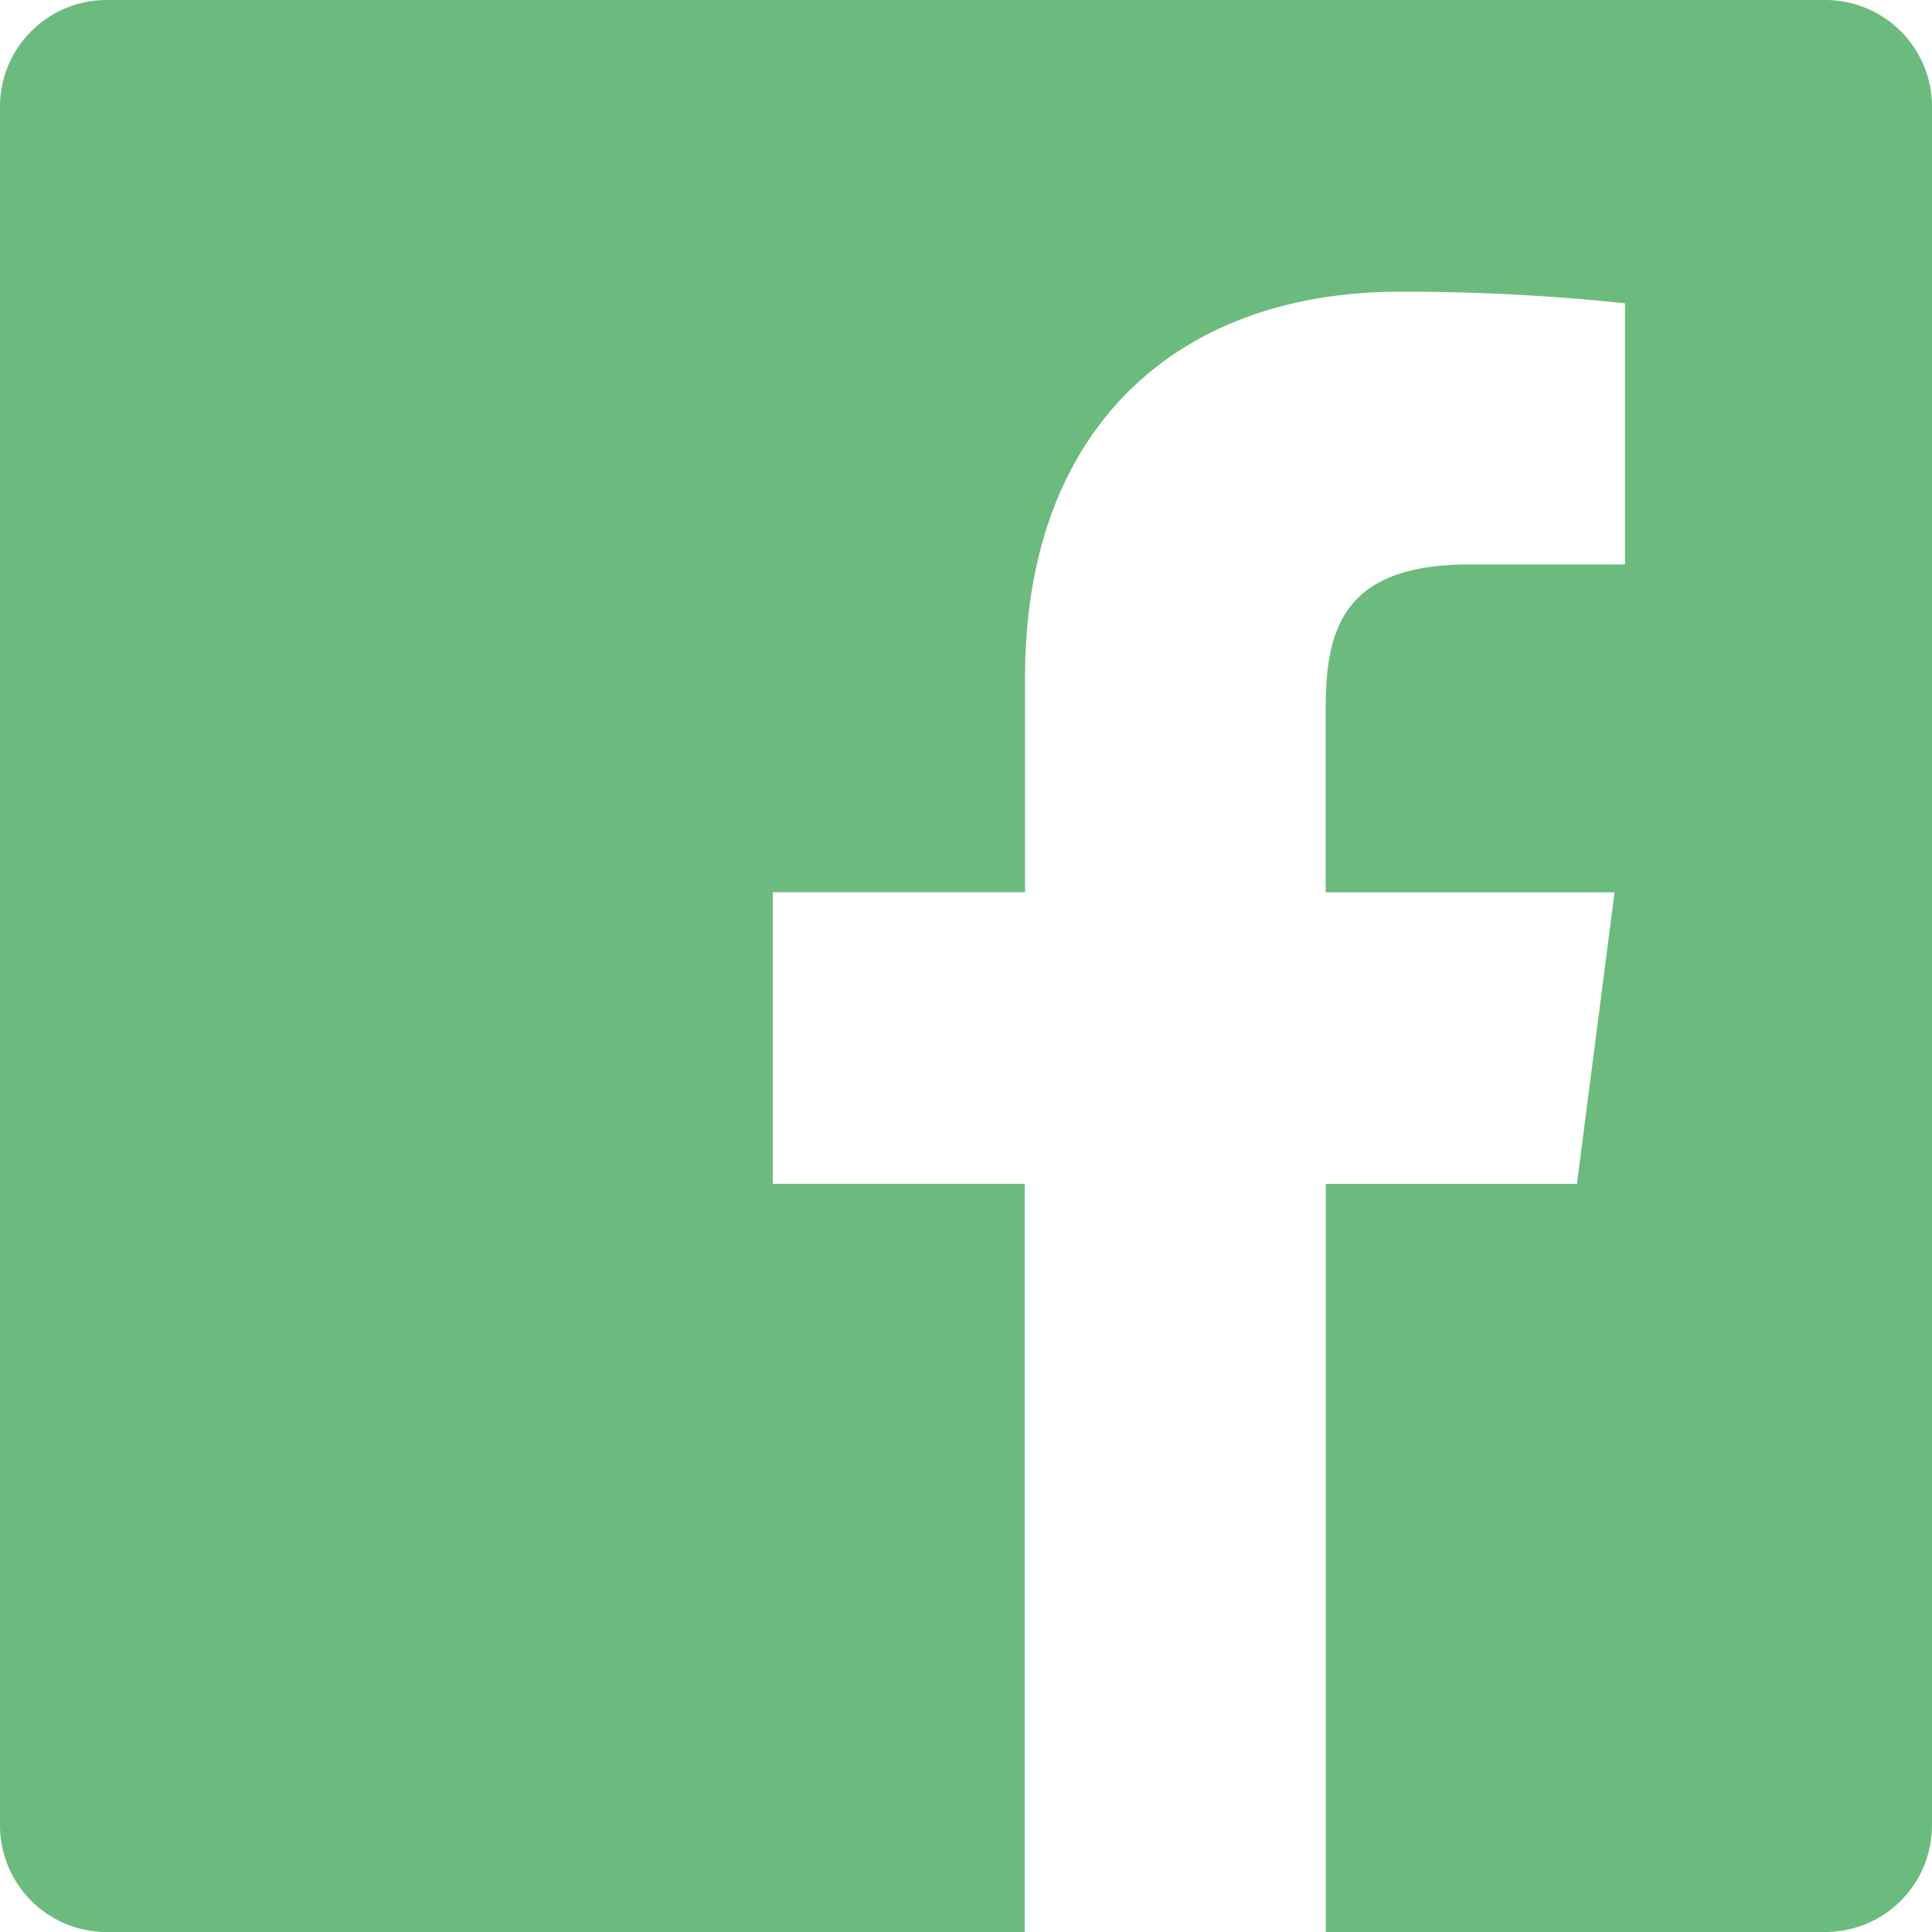 <svg xmlns="http://www.w3.org/2000/svg" width="32" height="32" viewBox="0 0 32 32">
  <path id="facebook" d="M24.959,35V22.609h4.16l.623-4.829H24.958V14.7c0-1.4.388-2.352,2.4-2.352h2.557V8.024a34.225,34.225,0,0,0-3.728-.192c-3.686,0-6.209,2.252-6.209,6.384v3.563H15.8v4.829h4.172V35H4.766A1.766,1.766,0,0,1,3,33.234V4.766A1.766,1.766,0,0,1,4.766,3H33.234A1.766,1.766,0,0,1,35,4.766V33.234A1.766,1.766,0,0,1,33.234,35Z" transform="translate(-3 -3)" fill="#6cbb7e" fill-rule="evenodd"/>
</svg>
